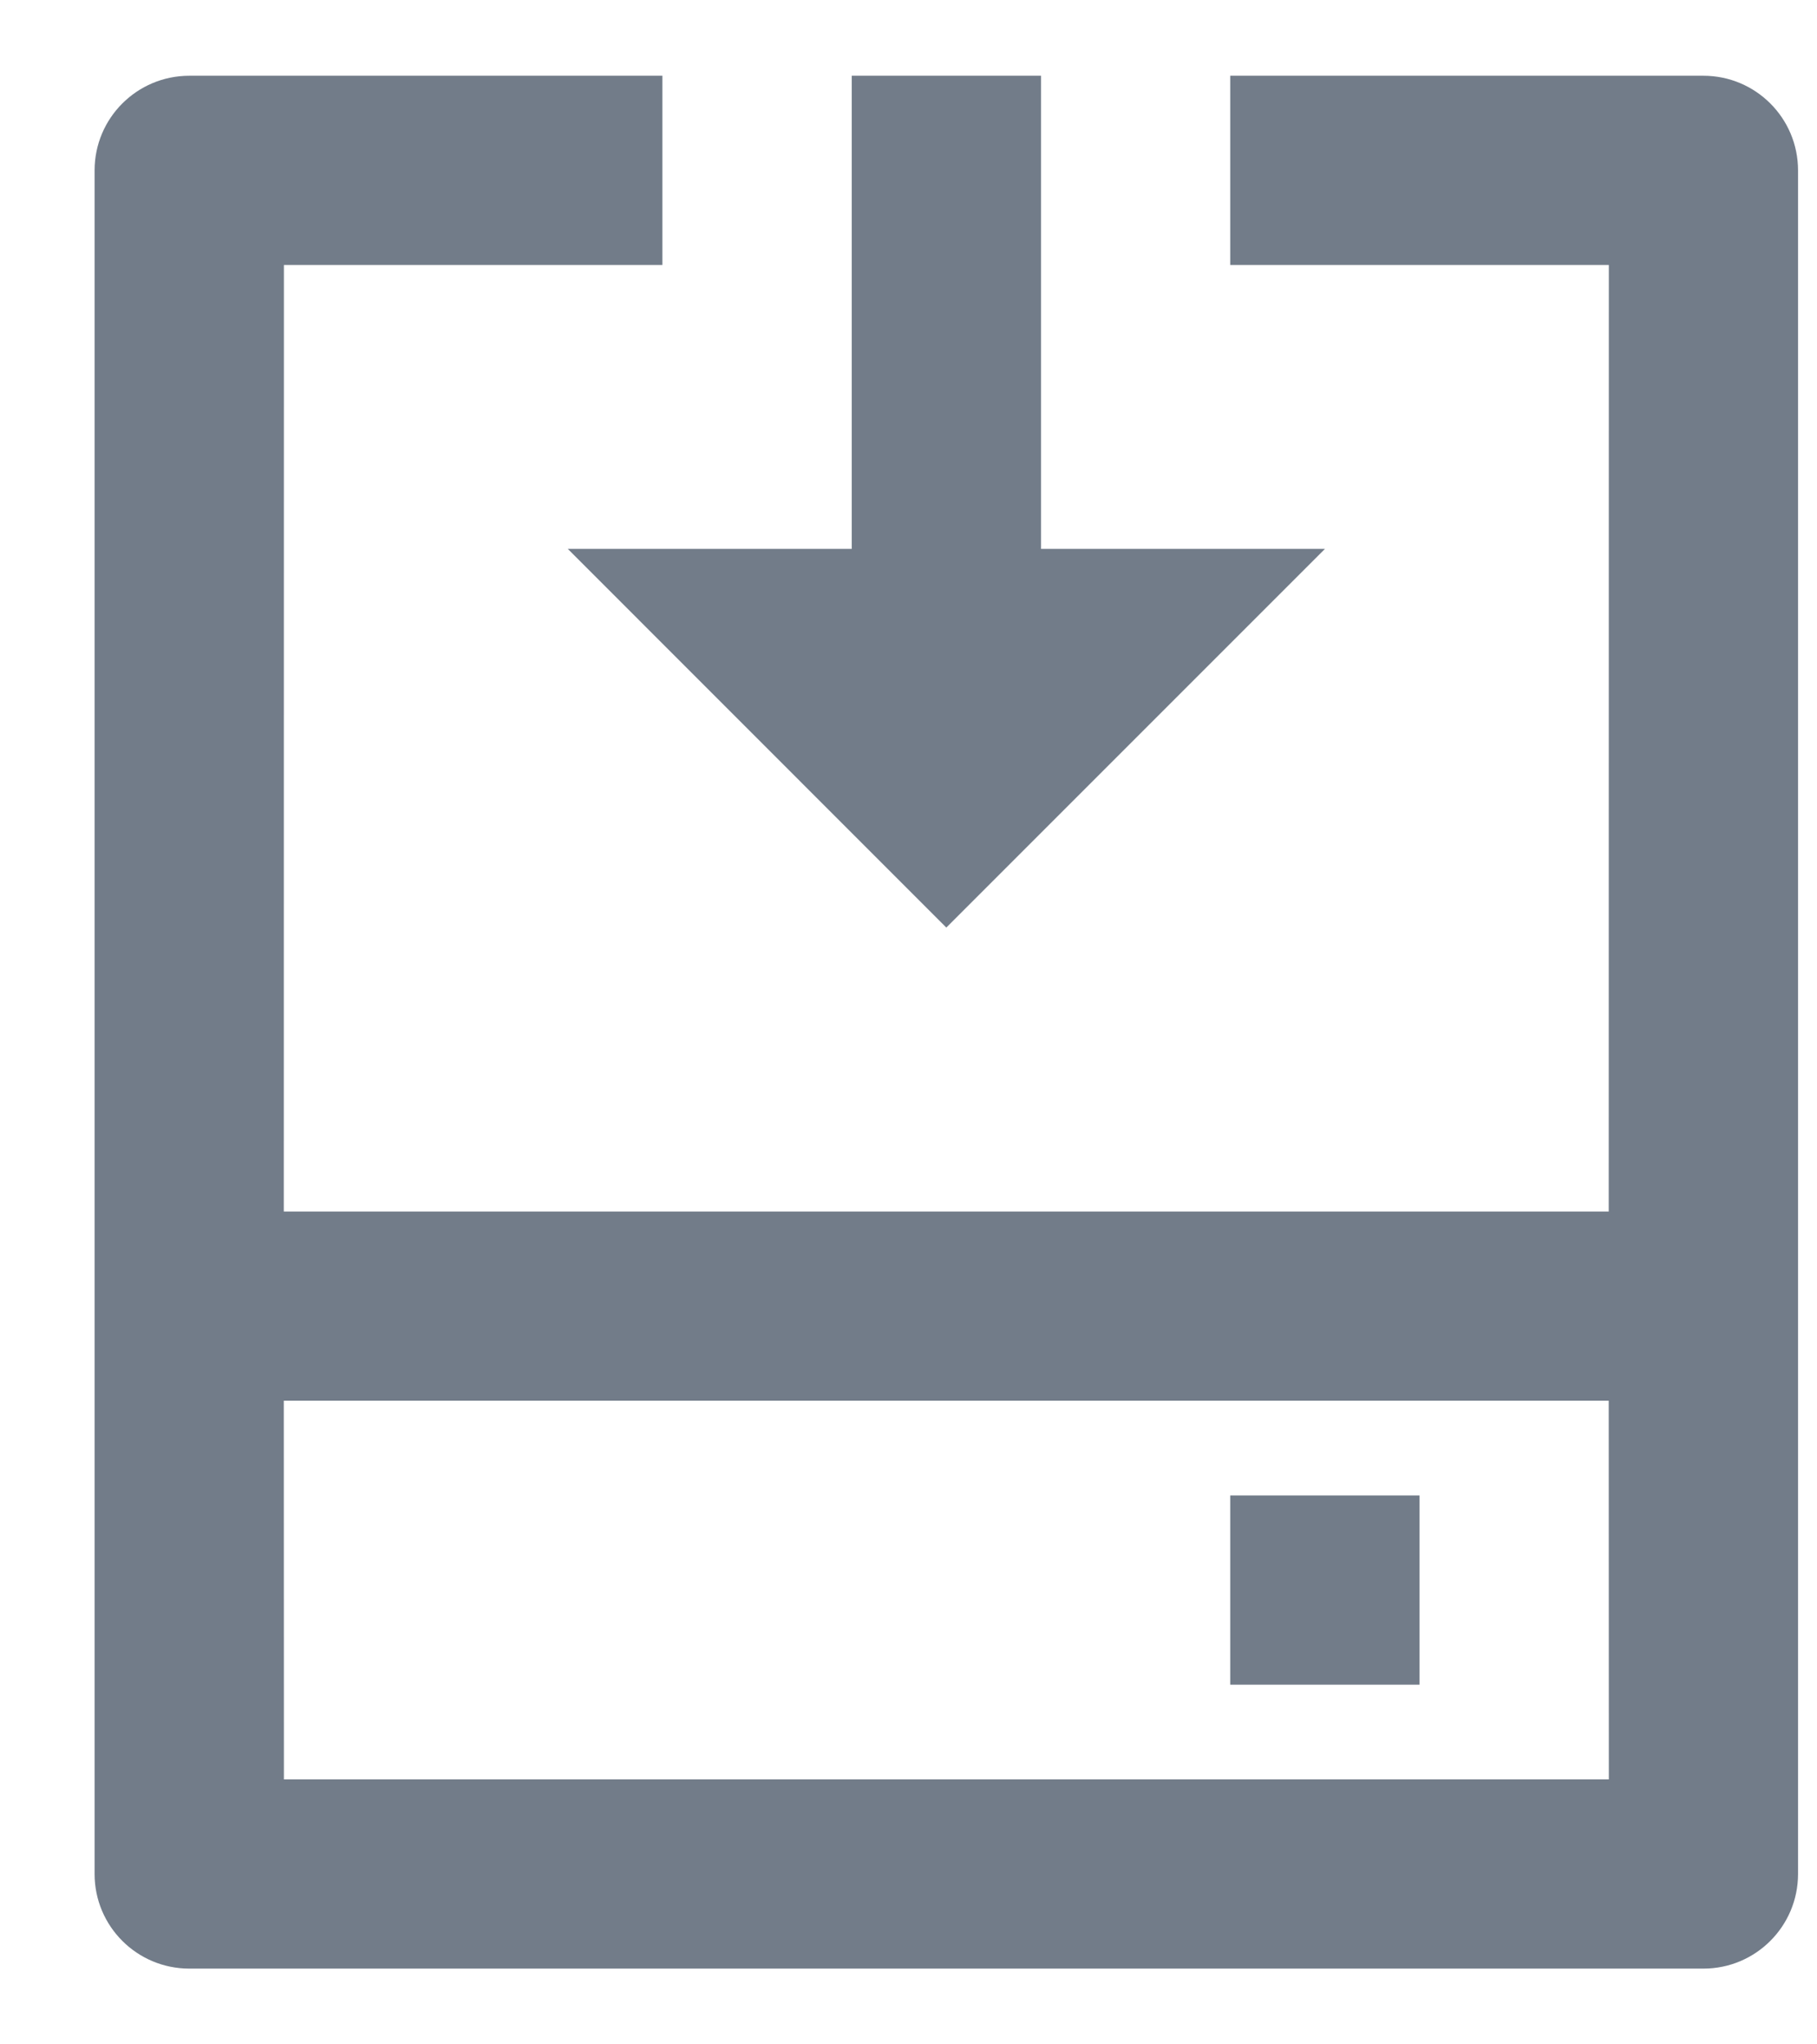 <svg width="16" height="18" viewBox="0 0 16 18" fill="none" xmlns="http://www.w3.org/2000/svg">
<path d="M5.833 0.667V2.333H2.5L2.499 10.667H14.166L14.167 2.333H10.833V0.667H15C15.46 0.667 15.833 1.04 15.833 1.5V16.5C15.833 16.96 15.46 17.333 15 17.333H1.667C1.206 17.333 0.833 16.96 0.833 16.5V1.5C0.833 1.04 1.206 0.667 1.667 0.667H5.833ZM14.166 12.333H2.499L2.5 15.667H14.167L14.166 12.333ZM12.5 13.167V14.833H10.833V13.167H12.5ZM9.167 0.667V4.833H11.667L8.333 8.167L5 4.833H7.5V0.667H9.167Z" fill="#727C89"/>
</svg>
